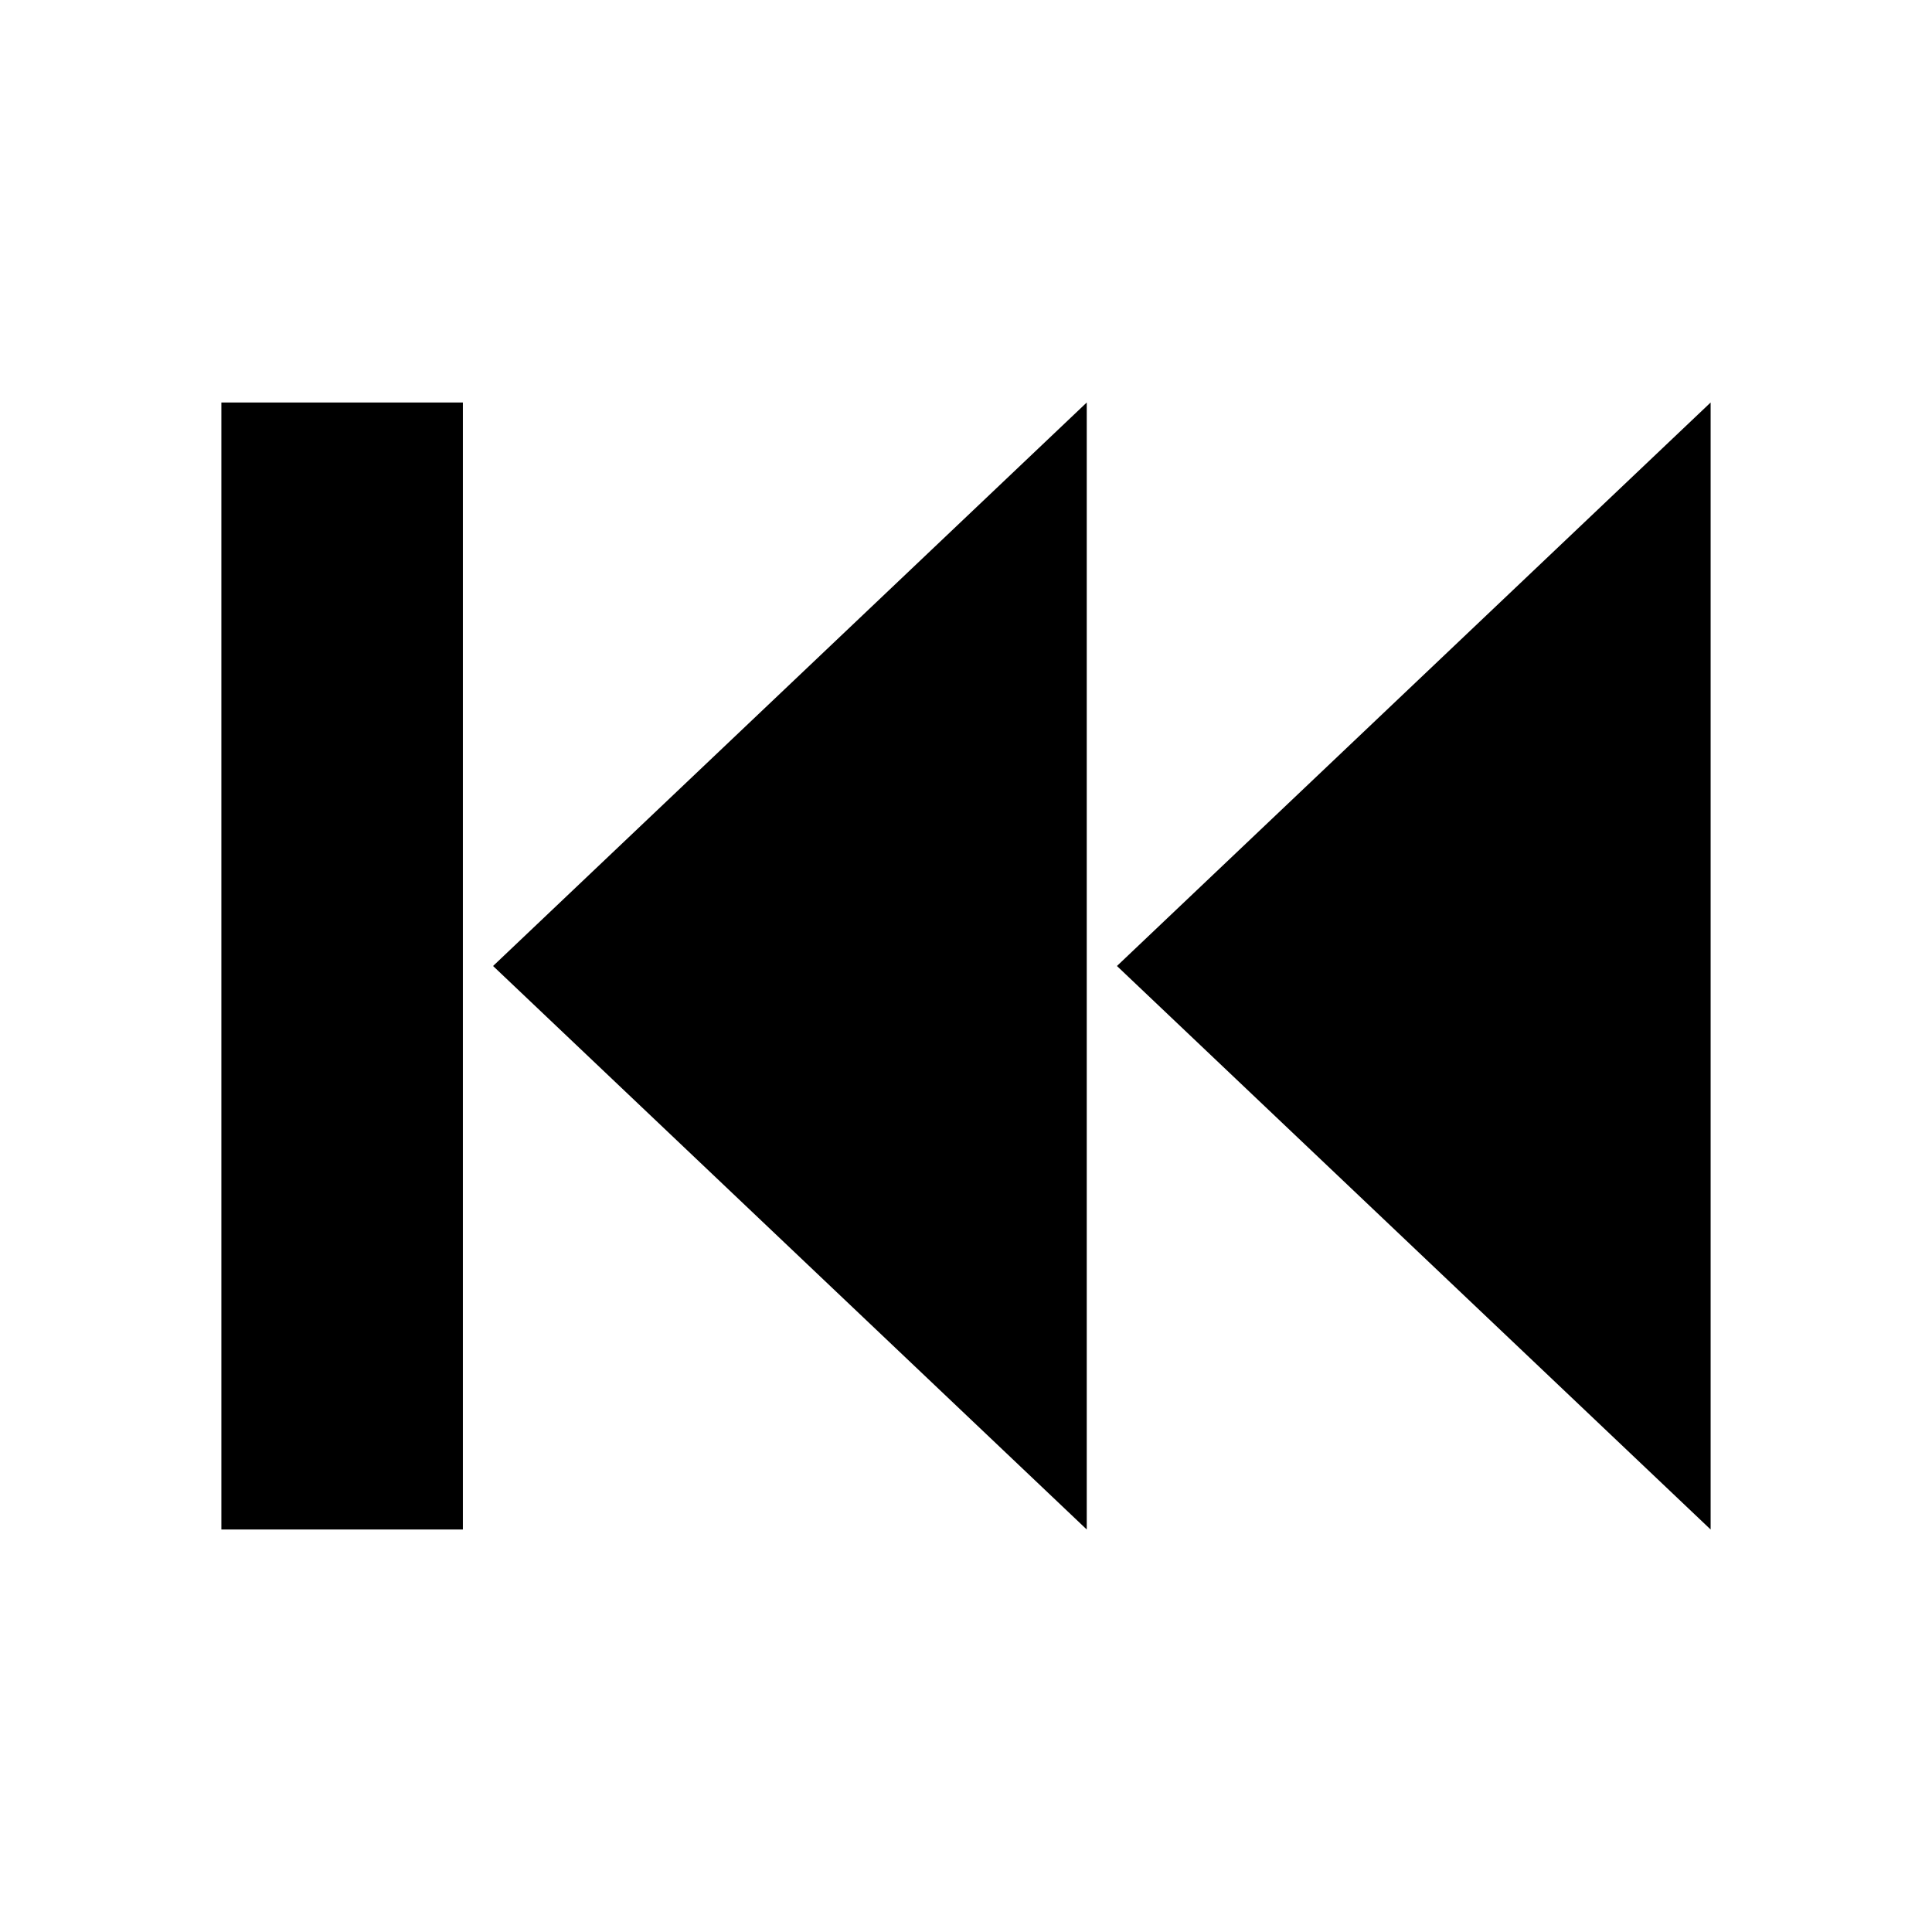 <svg viewBox="0 0 96 96" xmlns="http://www.w3.org/2000/svg" xmlns:xlink="http://www.w3.org/1999/xlink" id="Icons_Beginning" overflow="hidden"><path d="M23 76 23 48 23 20 11 20 11 76Z"/><path d="M85 20 55.5 48 85 76Z"/><path d="M54 20 24.5 48 54 76Z"/></svg>